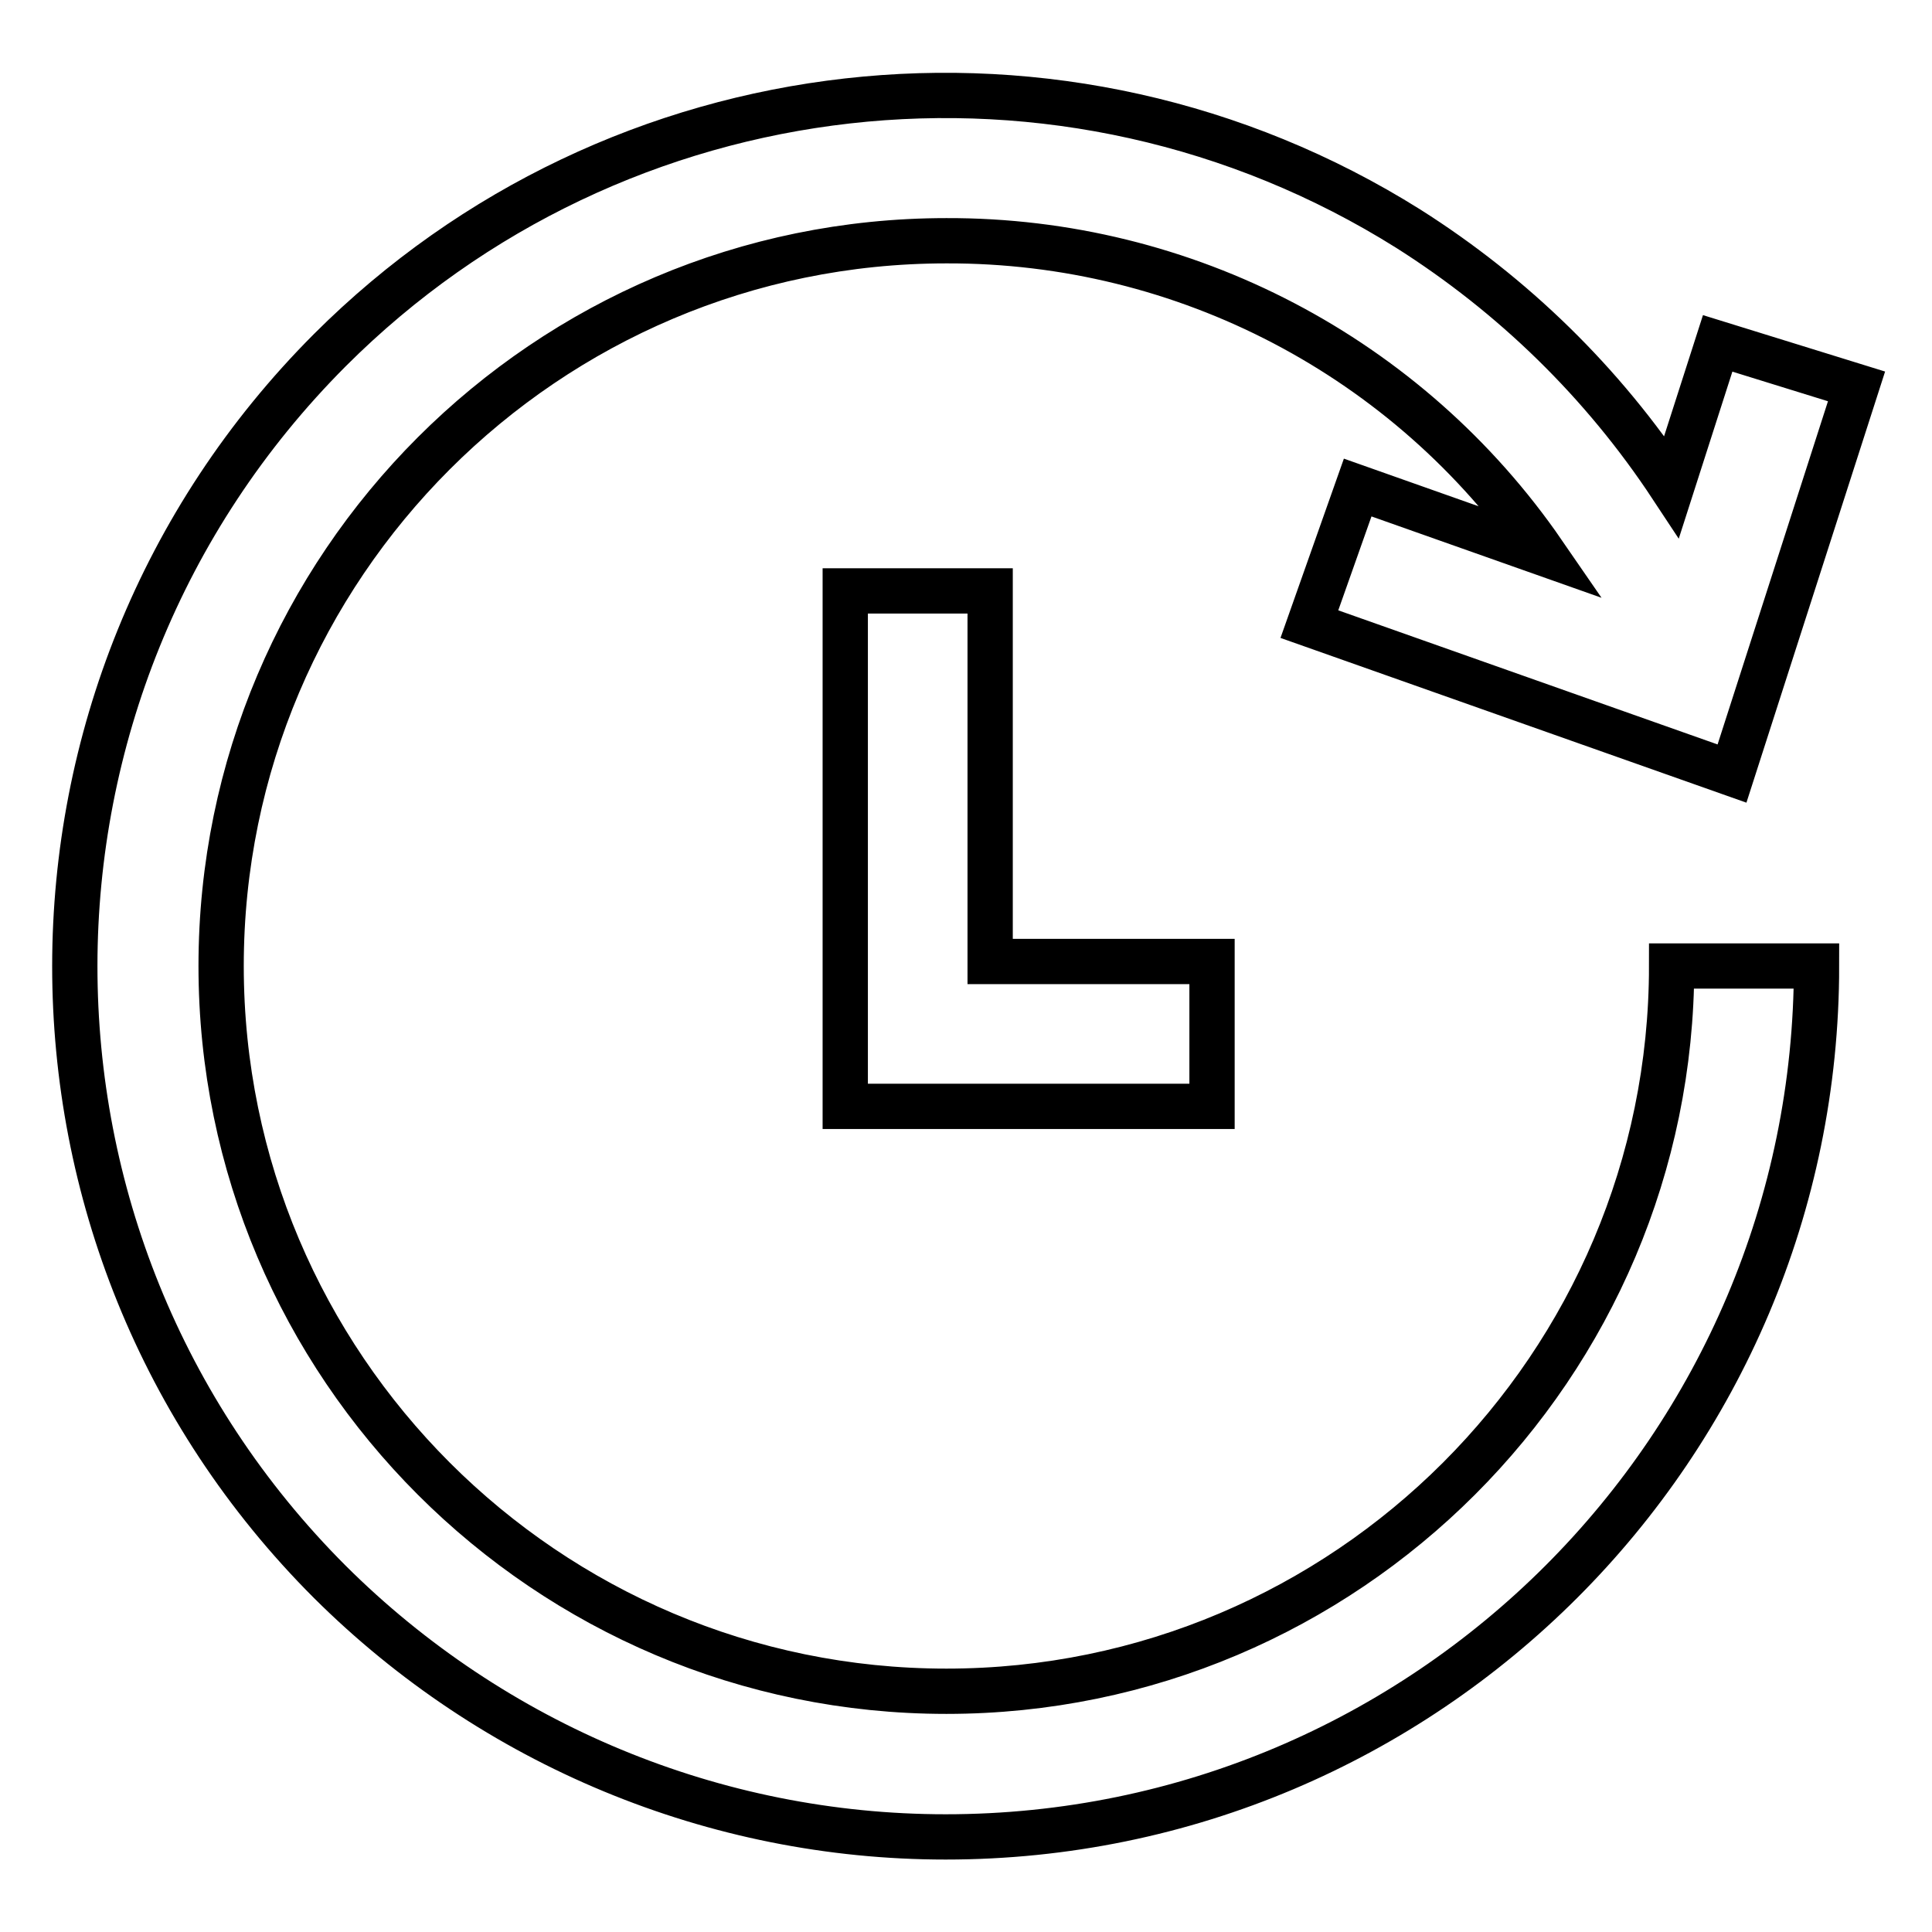 <?xml version="1.0" encoding="utf-8"?>
<!-- Svg Vector Icons : http://www.onlinewebfonts.com/icon -->
<!DOCTYPE svg PUBLIC "-//W3C//DTD SVG 1.1//EN" "http://www.w3.org/Graphics/SVG/1.1/DTD/svg11.dtd">
<svg version="1.1" xmlns="http://www.w3.org/2000/svg" xmlns:xlink="http://www.w3.org/1999/xlink" x="0px" y="0px" viewBox="0 0 256 256" enable-background="new 0 0 256 256" xml:space="preserve">
<g> <path stroke-width="6" fill-opacity="0" stroke="#000000"  d="M112,78.3h19.2v49.1h29.4v19.2H112V78.3z M246,51.2l-16.5,51.3l-56-19.8l6.4-18.1l24.6,8.7 c-17.9-26-47.5-41.5-79.1-41.4c-53,0-96.1,43.1-96.1,96.1c0,53,43.1,96.1,96.1,96.1s96.1-43.1,96.1-96.1h19.2 c0,63.7-51.7,115.4-115.4,115.4c-30.6,0-59.9-12.2-81.6-33.8c-45.1-45.1-45-118.1,0-163.2c38-38,97.3-44.7,142.9-16.1 c13.9,8.8,25.8,20.4,34.9,34.2l6.1-19L246,51.2z"/></g>
</svg>